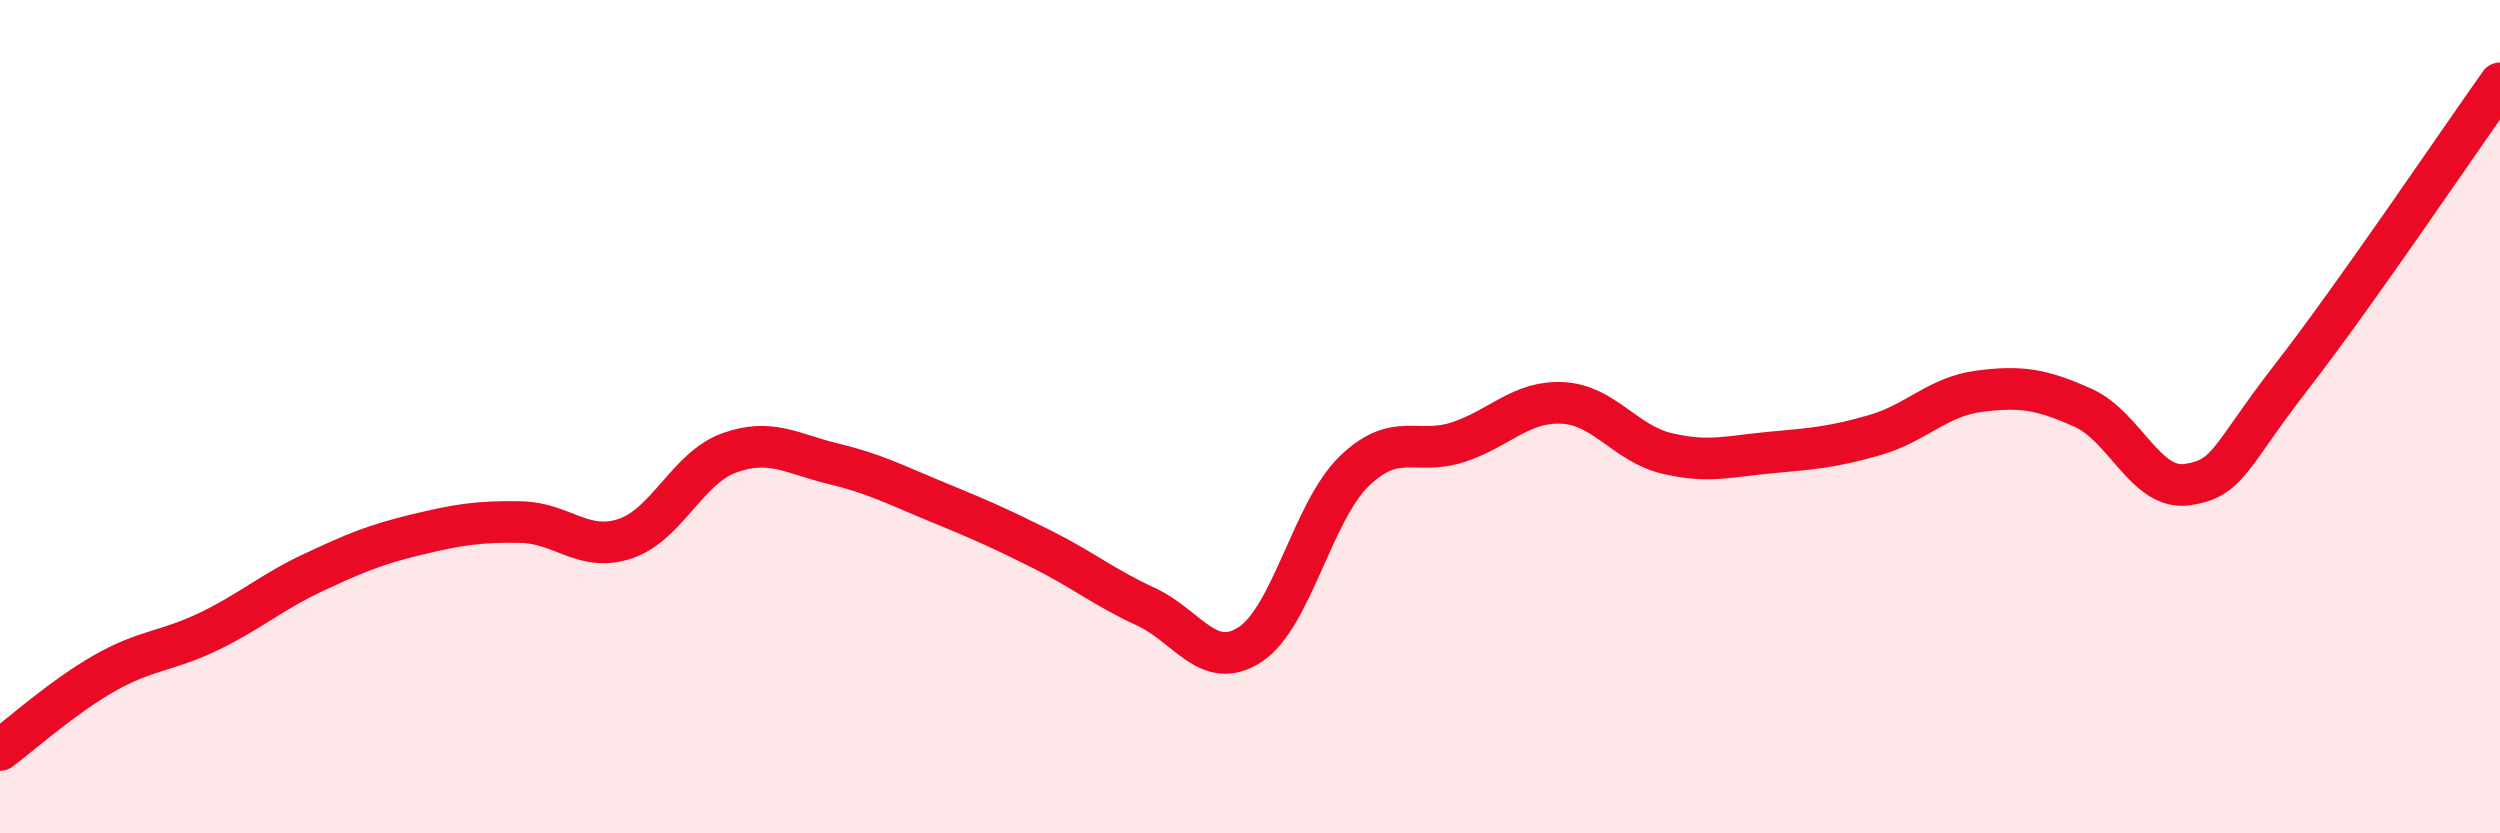 
    <svg width="60" height="20" viewBox="0 0 60 20" xmlns="http://www.w3.org/2000/svg">
      <path
        d="M 0,18 C 0.5,17.63 1.5,16.73 2.5,16.16 C 3.5,15.59 4,15.64 5,15.16 C 6,14.68 6.5,14.22 7.5,13.75 C 8.5,13.28 9,13.07 10,12.83 C 11,12.59 11.5,12.51 12.5,12.53 C 13.5,12.55 14,13.26 15,12.93 C 16,12.6 16.5,11.23 17.5,10.87 C 18.5,10.51 19,10.89 20,11.13 C 21,11.37 21.5,11.64 22.5,12.05 C 23.5,12.46 24,12.68 25,13.18 C 26,13.68 26.5,14.1 27.5,14.56 C 28.5,15.02 29,16.12 30,15.47 C 31,14.82 31.5,12.28 32.5,11.31 C 33.5,10.34 34,10.94 35,10.61 C 36,10.28 36.5,9.62 37.5,9.67 C 38.5,9.72 39,10.64 40,10.88 C 41,11.12 41.5,10.95 42.5,10.86 C 43.5,10.77 44,10.73 45,10.44 C 46,10.15 46.5,9.52 47.5,9.39 C 48.5,9.26 49,9.34 50,9.79 C 51,10.24 51.5,11.78 52.5,11.63 C 53.5,11.48 53.5,10.97 55,9.04 C 56.5,7.11 59,3.41 60,2L60 20L0 20Z"
        fill="#EB0A25"
        opacity="0.1"
        stroke-linecap="round"
        stroke-linejoin="round"
      />
      <path
        d="M 0,18 C 0.5,17.63 1.5,16.73 2.5,16.16 C 3.5,15.59 4,15.64 5,15.16 C 6,14.68 6.5,14.22 7.5,13.75 C 8.5,13.28 9,13.07 10,12.83 C 11,12.59 11.5,12.51 12.5,12.53 C 13.5,12.55 14,13.26 15,12.93 C 16,12.6 16.5,11.23 17.5,10.87 C 18.5,10.51 19,10.89 20,11.13 C 21,11.37 21.5,11.64 22.5,12.05 C 23.5,12.46 24,12.68 25,13.18 C 26,13.68 26.5,14.1 27.5,14.56 C 28.5,15.02 29,16.12 30,15.47 C 31,14.82 31.5,12.28 32.5,11.31 C 33.5,10.34 34,10.94 35,10.61 C 36,10.28 36.5,9.62 37.5,9.67 C 38.5,9.72 39,10.64 40,10.88 C 41,11.12 41.5,10.95 42.5,10.86 C 43.5,10.77 44,10.73 45,10.44 C 46,10.15 46.5,9.52 47.5,9.39 C 48.5,9.26 49,9.34 50,9.79 C 51,10.24 51.5,11.78 52.5,11.63 C 53.5,11.48 53.5,10.97 55,9.04 C 56.5,7.11 59,3.41 60,2"
        stroke="#EB0A25"
        stroke-width="1"
        fill="none"
        stroke-linecap="round"
        stroke-linejoin="round"
      />
    </svg>
  